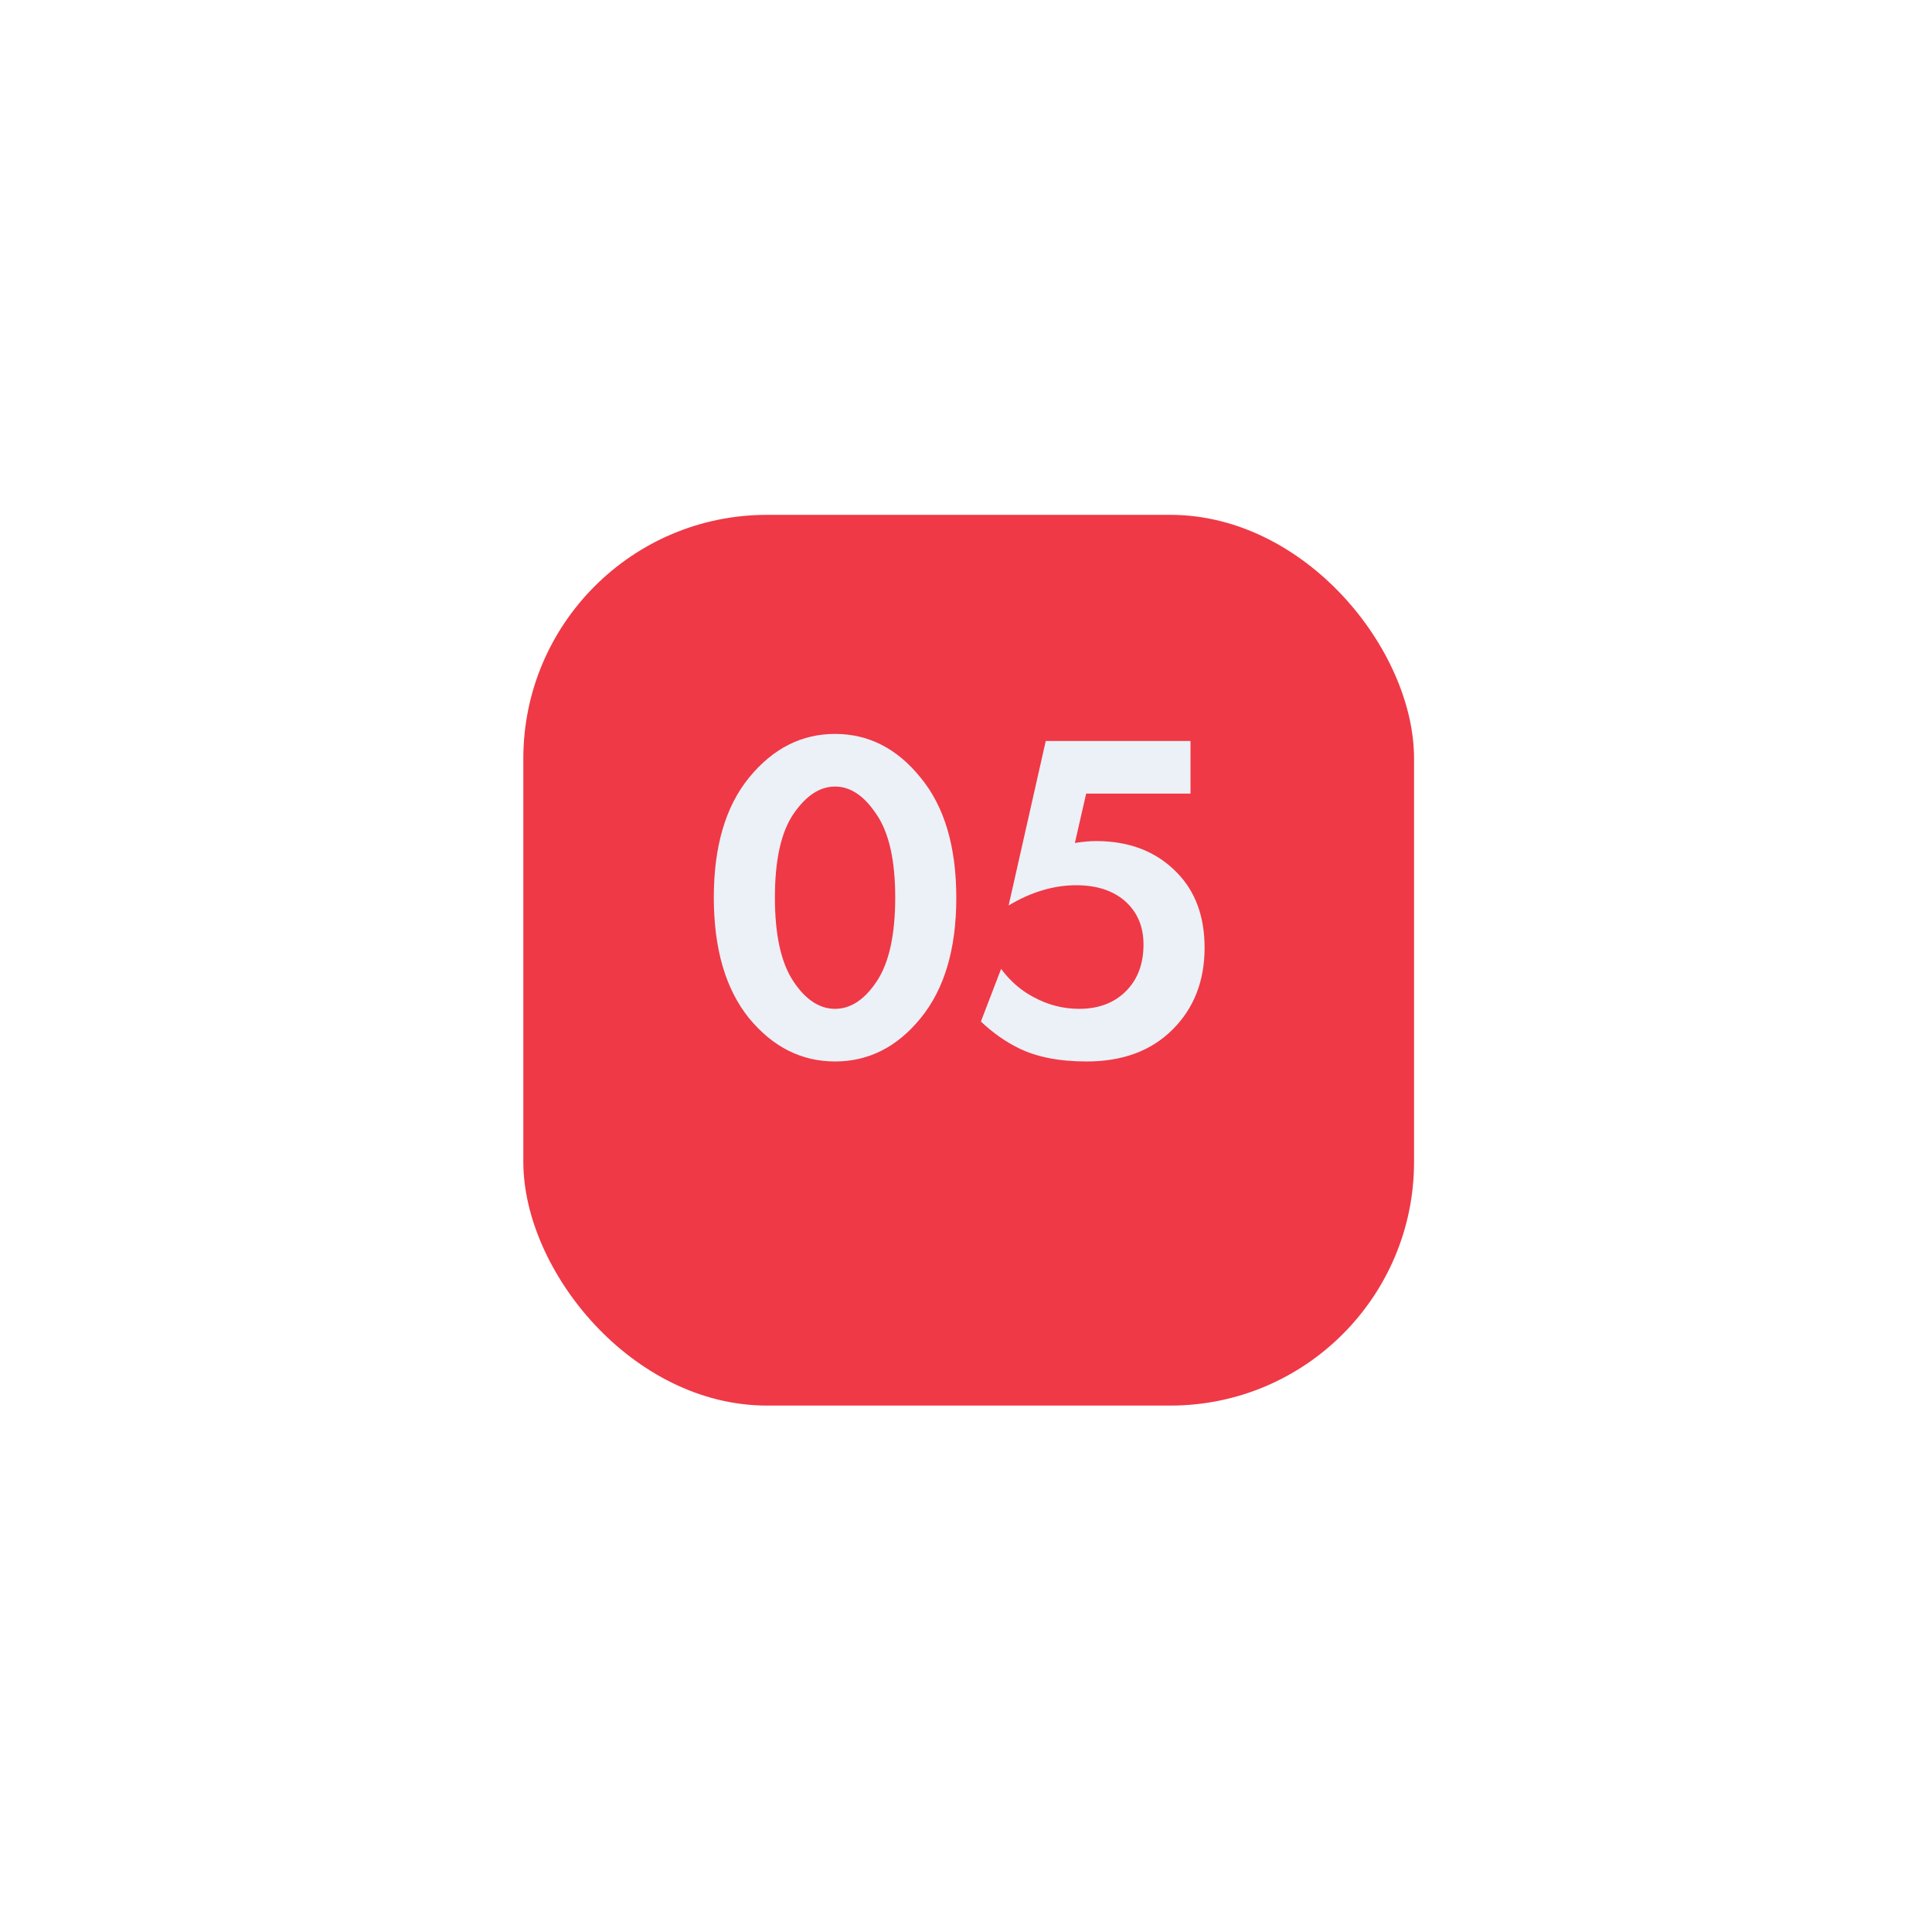 <?xml version="1.0" encoding="UTF-8"?> <svg xmlns="http://www.w3.org/2000/svg" width="111" height="111" viewBox="0 0 111 111" fill="none"><g filter="url(#filter0_d_79_186)"><rect x="30.067" y="25.58" width="51.175" height="51.175" rx="14" fill="#EF3946"></rect></g><path d="M52.891 58.501C51.541 60.157 49.903 60.985 47.977 60.985C46.051 60.985 44.404 60.157 43.036 58.501C41.686 56.827 41.011 54.514 41.011 51.562C41.011 48.628 41.686 46.333 43.036 44.677C44.404 43.003 46.051 42.166 47.977 42.166C49.903 42.166 51.541 43.003 52.891 44.677C54.259 46.333 54.943 48.637 54.943 51.589C54.943 54.523 54.259 56.827 52.891 58.501ZM50.353 46.783C49.651 45.721 48.859 45.19 47.977 45.19C47.095 45.19 46.294 45.721 45.574 46.783C44.872 47.827 44.521 49.42 44.521 51.562C44.521 53.704 44.872 55.306 45.574 56.368C46.276 57.43 47.077 57.961 47.977 57.961C48.877 57.961 49.678 57.43 50.38 56.368C51.082 55.306 51.433 53.704 51.433 51.562C51.433 49.42 51.073 47.827 50.353 46.783ZM68.398 42.571V45.595H62.404L61.756 48.43C62.224 48.358 62.629 48.322 62.971 48.322C64.897 48.322 66.445 48.925 67.615 50.131C68.677 51.211 69.208 52.651 69.208 54.451C69.208 56.359 68.596 57.925 67.372 59.149C66.148 60.373 64.501 60.985 62.431 60.985C60.865 60.985 59.569 60.733 58.543 60.229C57.769 59.851 57.04 59.338 56.356 58.69L57.517 55.666C58.039 56.368 58.66 56.908 59.38 57.286C60.208 57.736 61.081 57.961 61.999 57.961C63.151 57.961 64.069 57.601 64.753 56.881C65.383 56.215 65.698 55.342 65.698 54.262C65.698 53.236 65.347 52.408 64.645 51.778C63.943 51.166 63.007 50.86 61.837 50.86C60.541 50.86 59.245 51.247 57.949 52.021L60.082 42.571H68.398Z" fill="#ECF0F7"></path><defs><filter id="filter0_d_79_186" x="0.667" y="0.18" width="109.975" height="109.975" filterUnits="userSpaceOnUse" color-interpolation-filters="sRGB"><feFlood flood-opacity="0" result="BackgroundImageFix"></feFlood><feColorMatrix in="SourceAlpha" type="matrix" values="0 0 0 0 0 0 0 0 0 0 0 0 0 0 0 0 0 0 127 0" result="hardAlpha"></feColorMatrix><feOffset dy="4"></feOffset><feGaussianBlur stdDeviation="14.7"></feGaussianBlur><feComposite in2="hardAlpha" operator="out"></feComposite><feColorMatrix type="matrix" values="0 0 0 0 0.937 0 0 0 0 0.224 0 0 0 0 0.275 0 0 0 0.39 0"></feColorMatrix><feBlend mode="normal" in2="BackgroundImageFix" result="effect1_dropShadow_79_186"></feBlend><feBlend mode="normal" in="SourceGraphic" in2="effect1_dropShadow_79_186" result="shape"></feBlend></filter></defs></svg> 